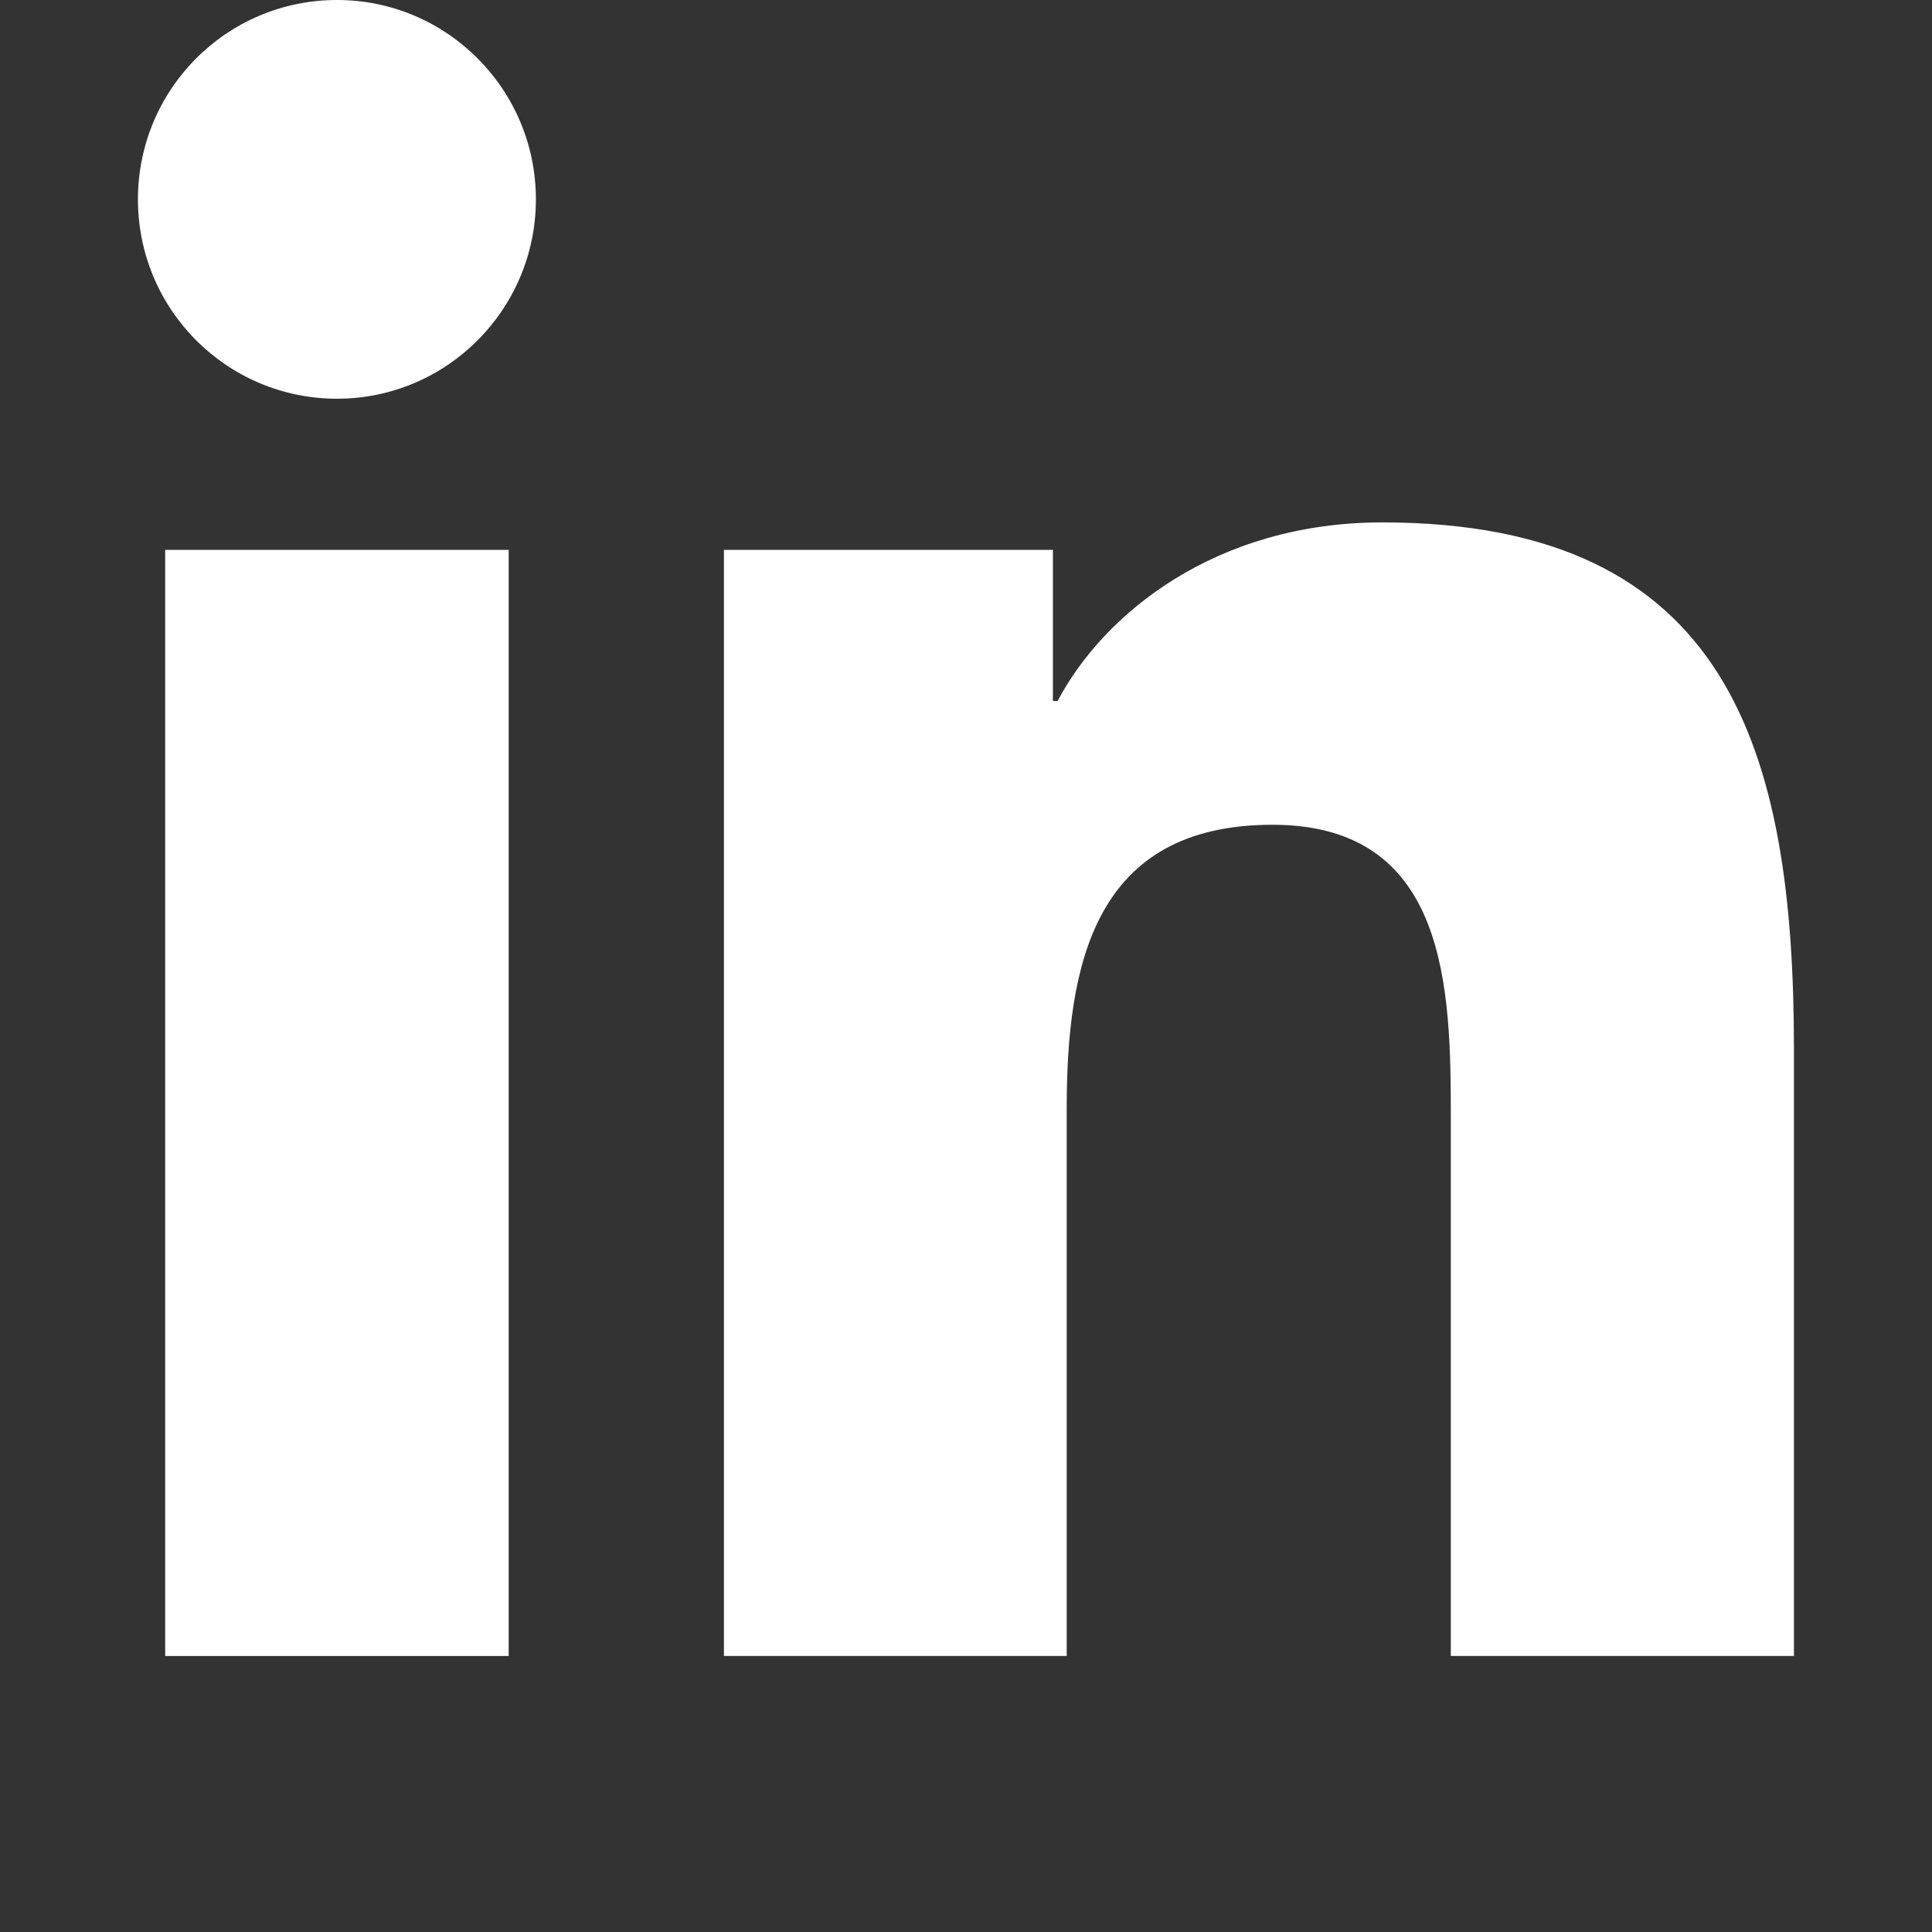 <svg width="48" height="48" viewBox="0 0 48 48" fill="none" xmlns="http://www.w3.org/2000/svg">
<rect x="0" y="0" width="48" height="48" fill="#333333" stroke="none"/>
<path fill-rule="evenodd" clip-rule="evenodd" d="M8.373 0C11.1 0 13.314 2.219 13.314 4.953C13.314 7.687 11.1 9.906 8.373 9.906C5.635 9.906 3.427 7.687 3.427 4.953C3.427 2.219 5.635 0 8.373 0ZM4.104 41.143H12.638V13.661H4.104V41.143Z" fill="white"/>
<path fill-rule="evenodd" clip-rule="evenodd" d="M17.986 13.661H26.159V17.417H26.276C27.412 15.257 30.194 12.979 34.342 12.979C42.974 12.979 44.57 18.669 44.57 26.07V41.142H36.045V27.778C36.045 24.591 35.99 20.491 31.615 20.491C27.179 20.491 26.502 23.965 26.502 27.55V41.142H17.986V13.661Z" fill="white"/>
</svg>
